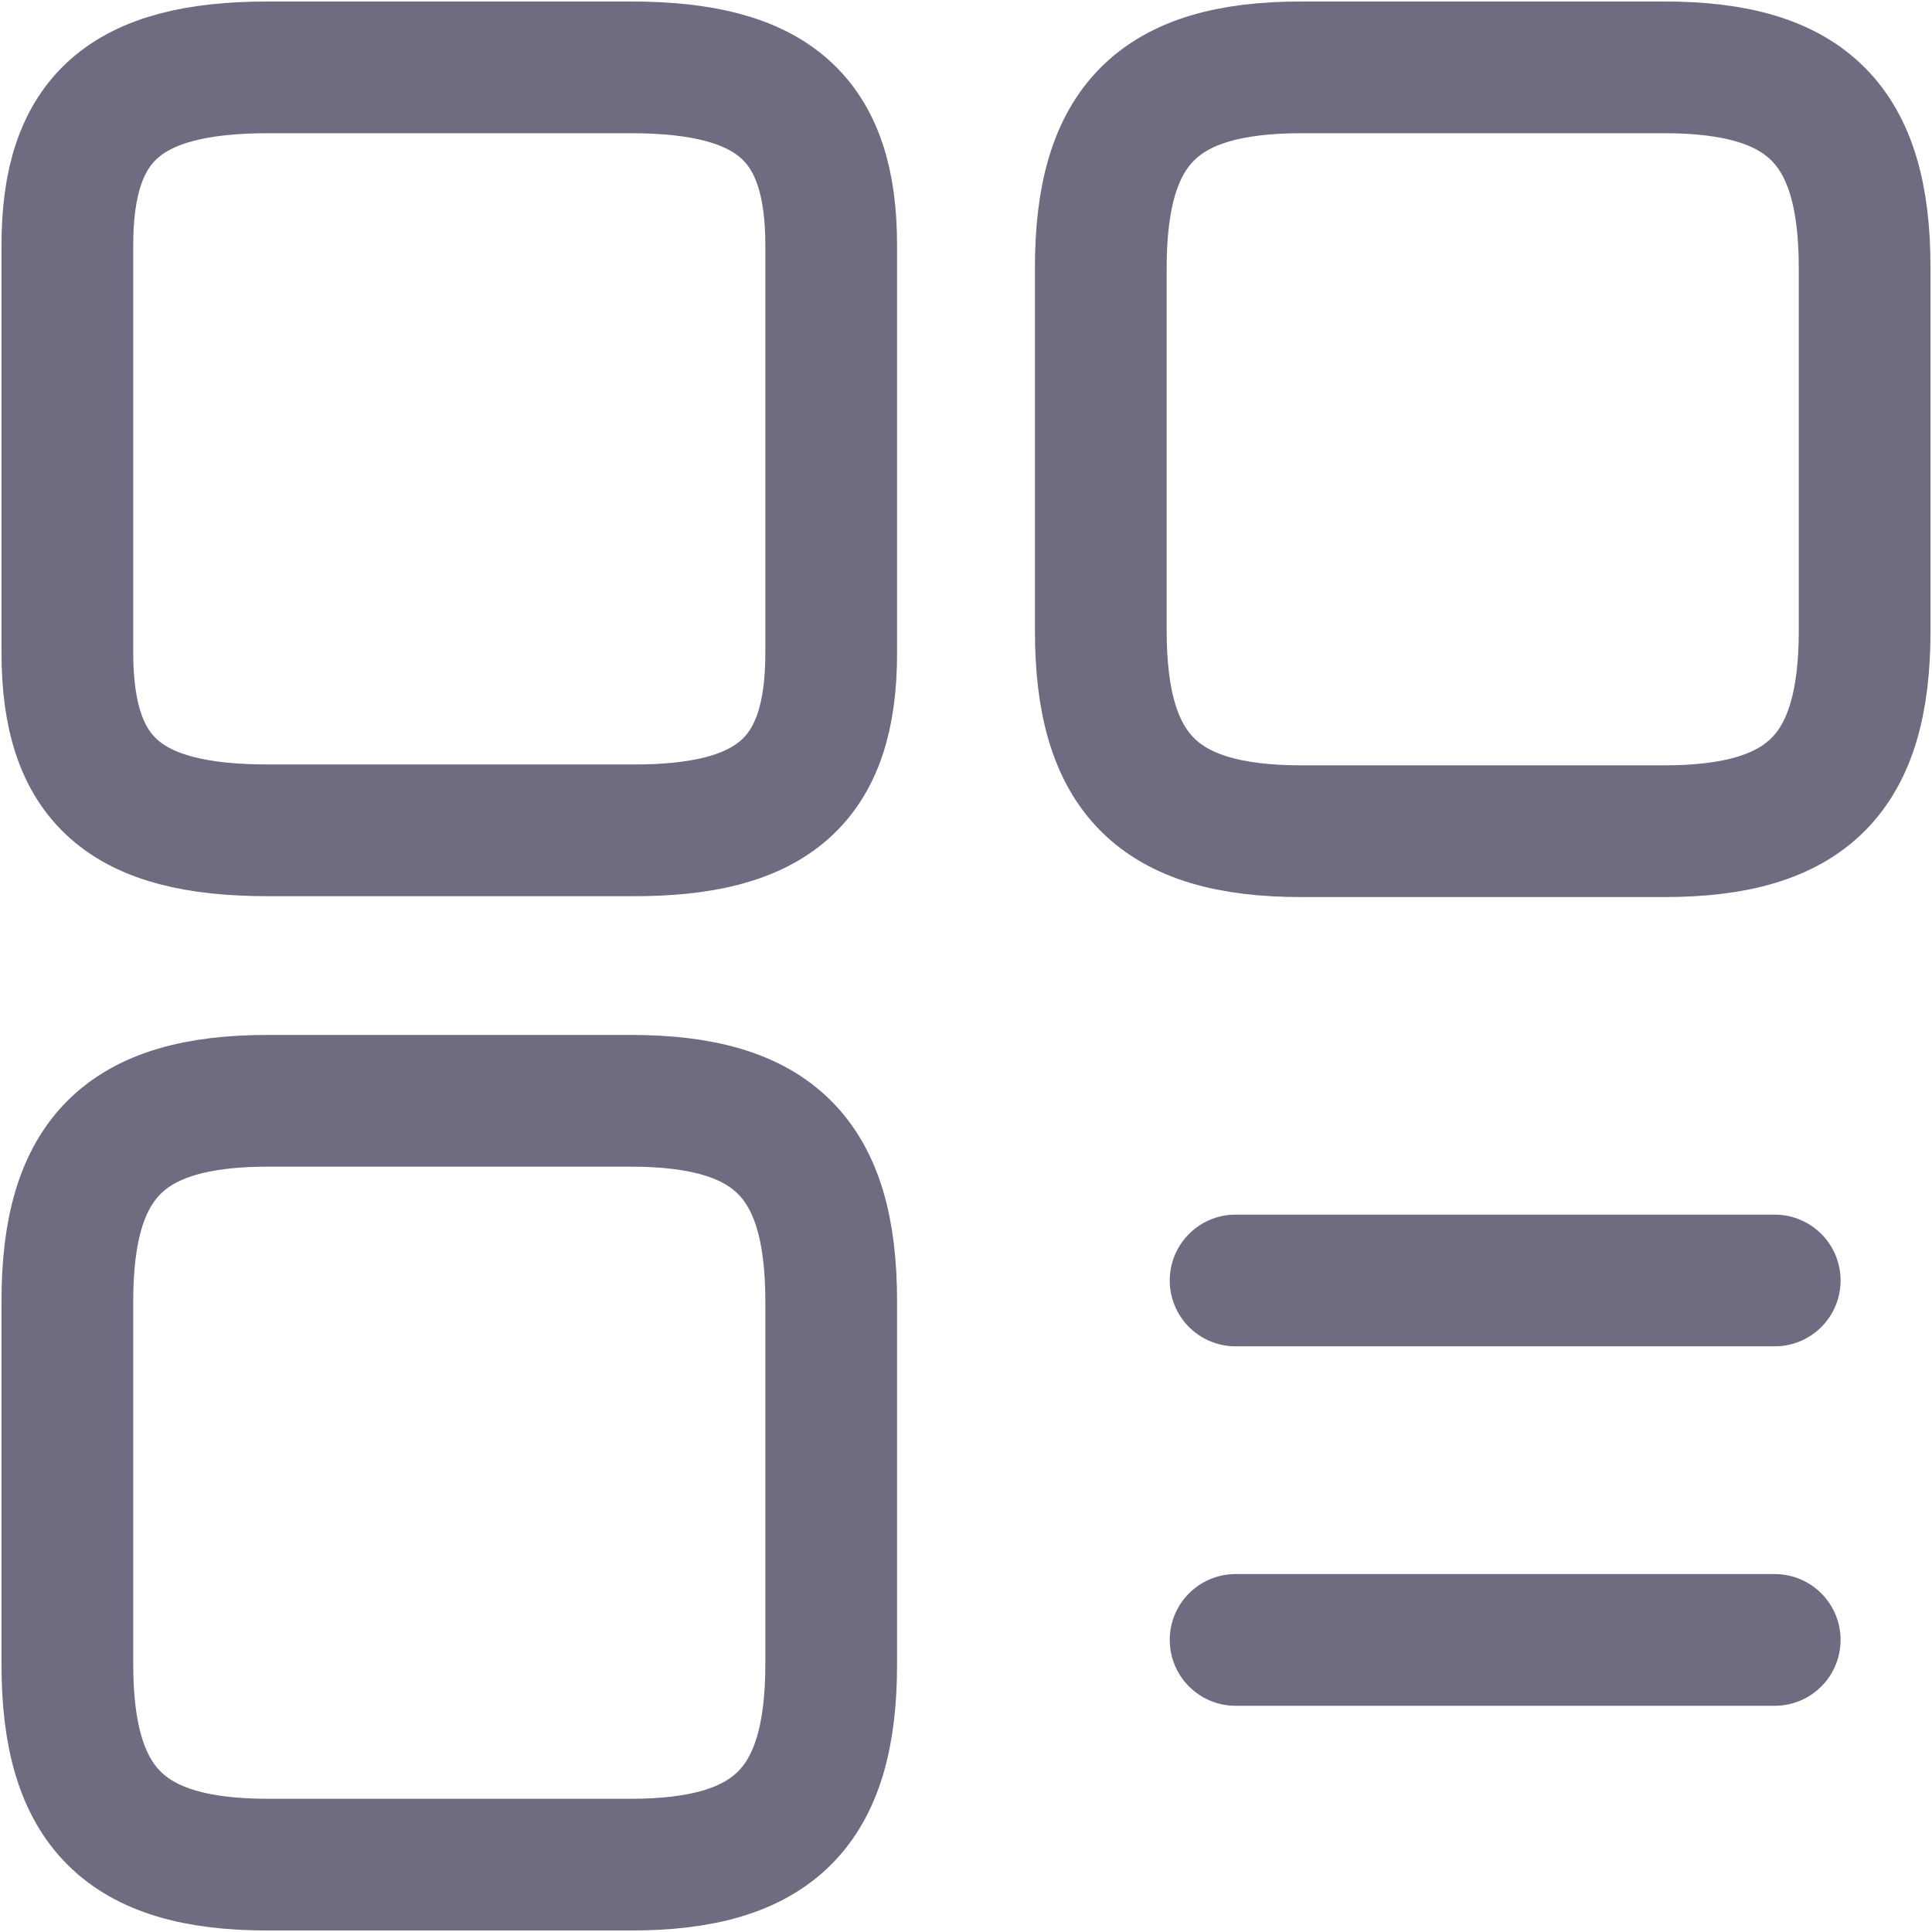 <svg width="22" height="22" viewBox="0 0 22 22" fill="none" xmlns="http://www.w3.org/2000/svg">
<g id="element-equal">
<path id="Vector" d="M21.233 7.183V3.049C21.233 1.422 20.578 0.767 18.951 0.767H14.817C13.19 0.767 12.535 1.422 12.535 3.049V7.183C12.535 8.81 13.19 9.465 14.817 9.465H18.951C20.578 9.465 21.233 8.81 21.233 7.183Z" stroke="#706B80" stroke-width="1.5" stroke-linecap="round" stroke-linejoin="round"/>
<path id="Vector_2" d="M9.465 7.439V2.793C9.465 1.351 8.81 0.767 7.183 0.767H3.049C1.422 0.767 0.767 1.351 0.767 2.793V7.429C0.767 8.882 1.422 9.455 3.049 9.455H7.183C8.81 9.465 9.465 8.882 9.465 7.439Z" stroke="#706B80" stroke-width="1.5" stroke-linecap="round" stroke-linejoin="round"/>
<path id="Vector_3" d="M9.465 18.951V14.817C9.465 13.19 8.81 12.535 7.183 12.535H3.049C1.422 12.535 0.767 13.19 0.767 14.817V18.951C0.767 20.578 1.422 21.233 3.049 21.233H7.183C8.81 21.233 9.465 20.578 9.465 18.951Z" stroke="#706B80" stroke-width="1.5" stroke-linecap="round" stroke-linejoin="round"/>
<path id="Vector_4" d="M14.07 14.581H20.209" stroke="#706B80" stroke-width="1.5" stroke-linecap="round"/>
<path id="Vector_5" d="M14.07 18.674H20.209" stroke="#706B80" stroke-width="1.5" stroke-linecap="round"/>
</g>
</svg>
